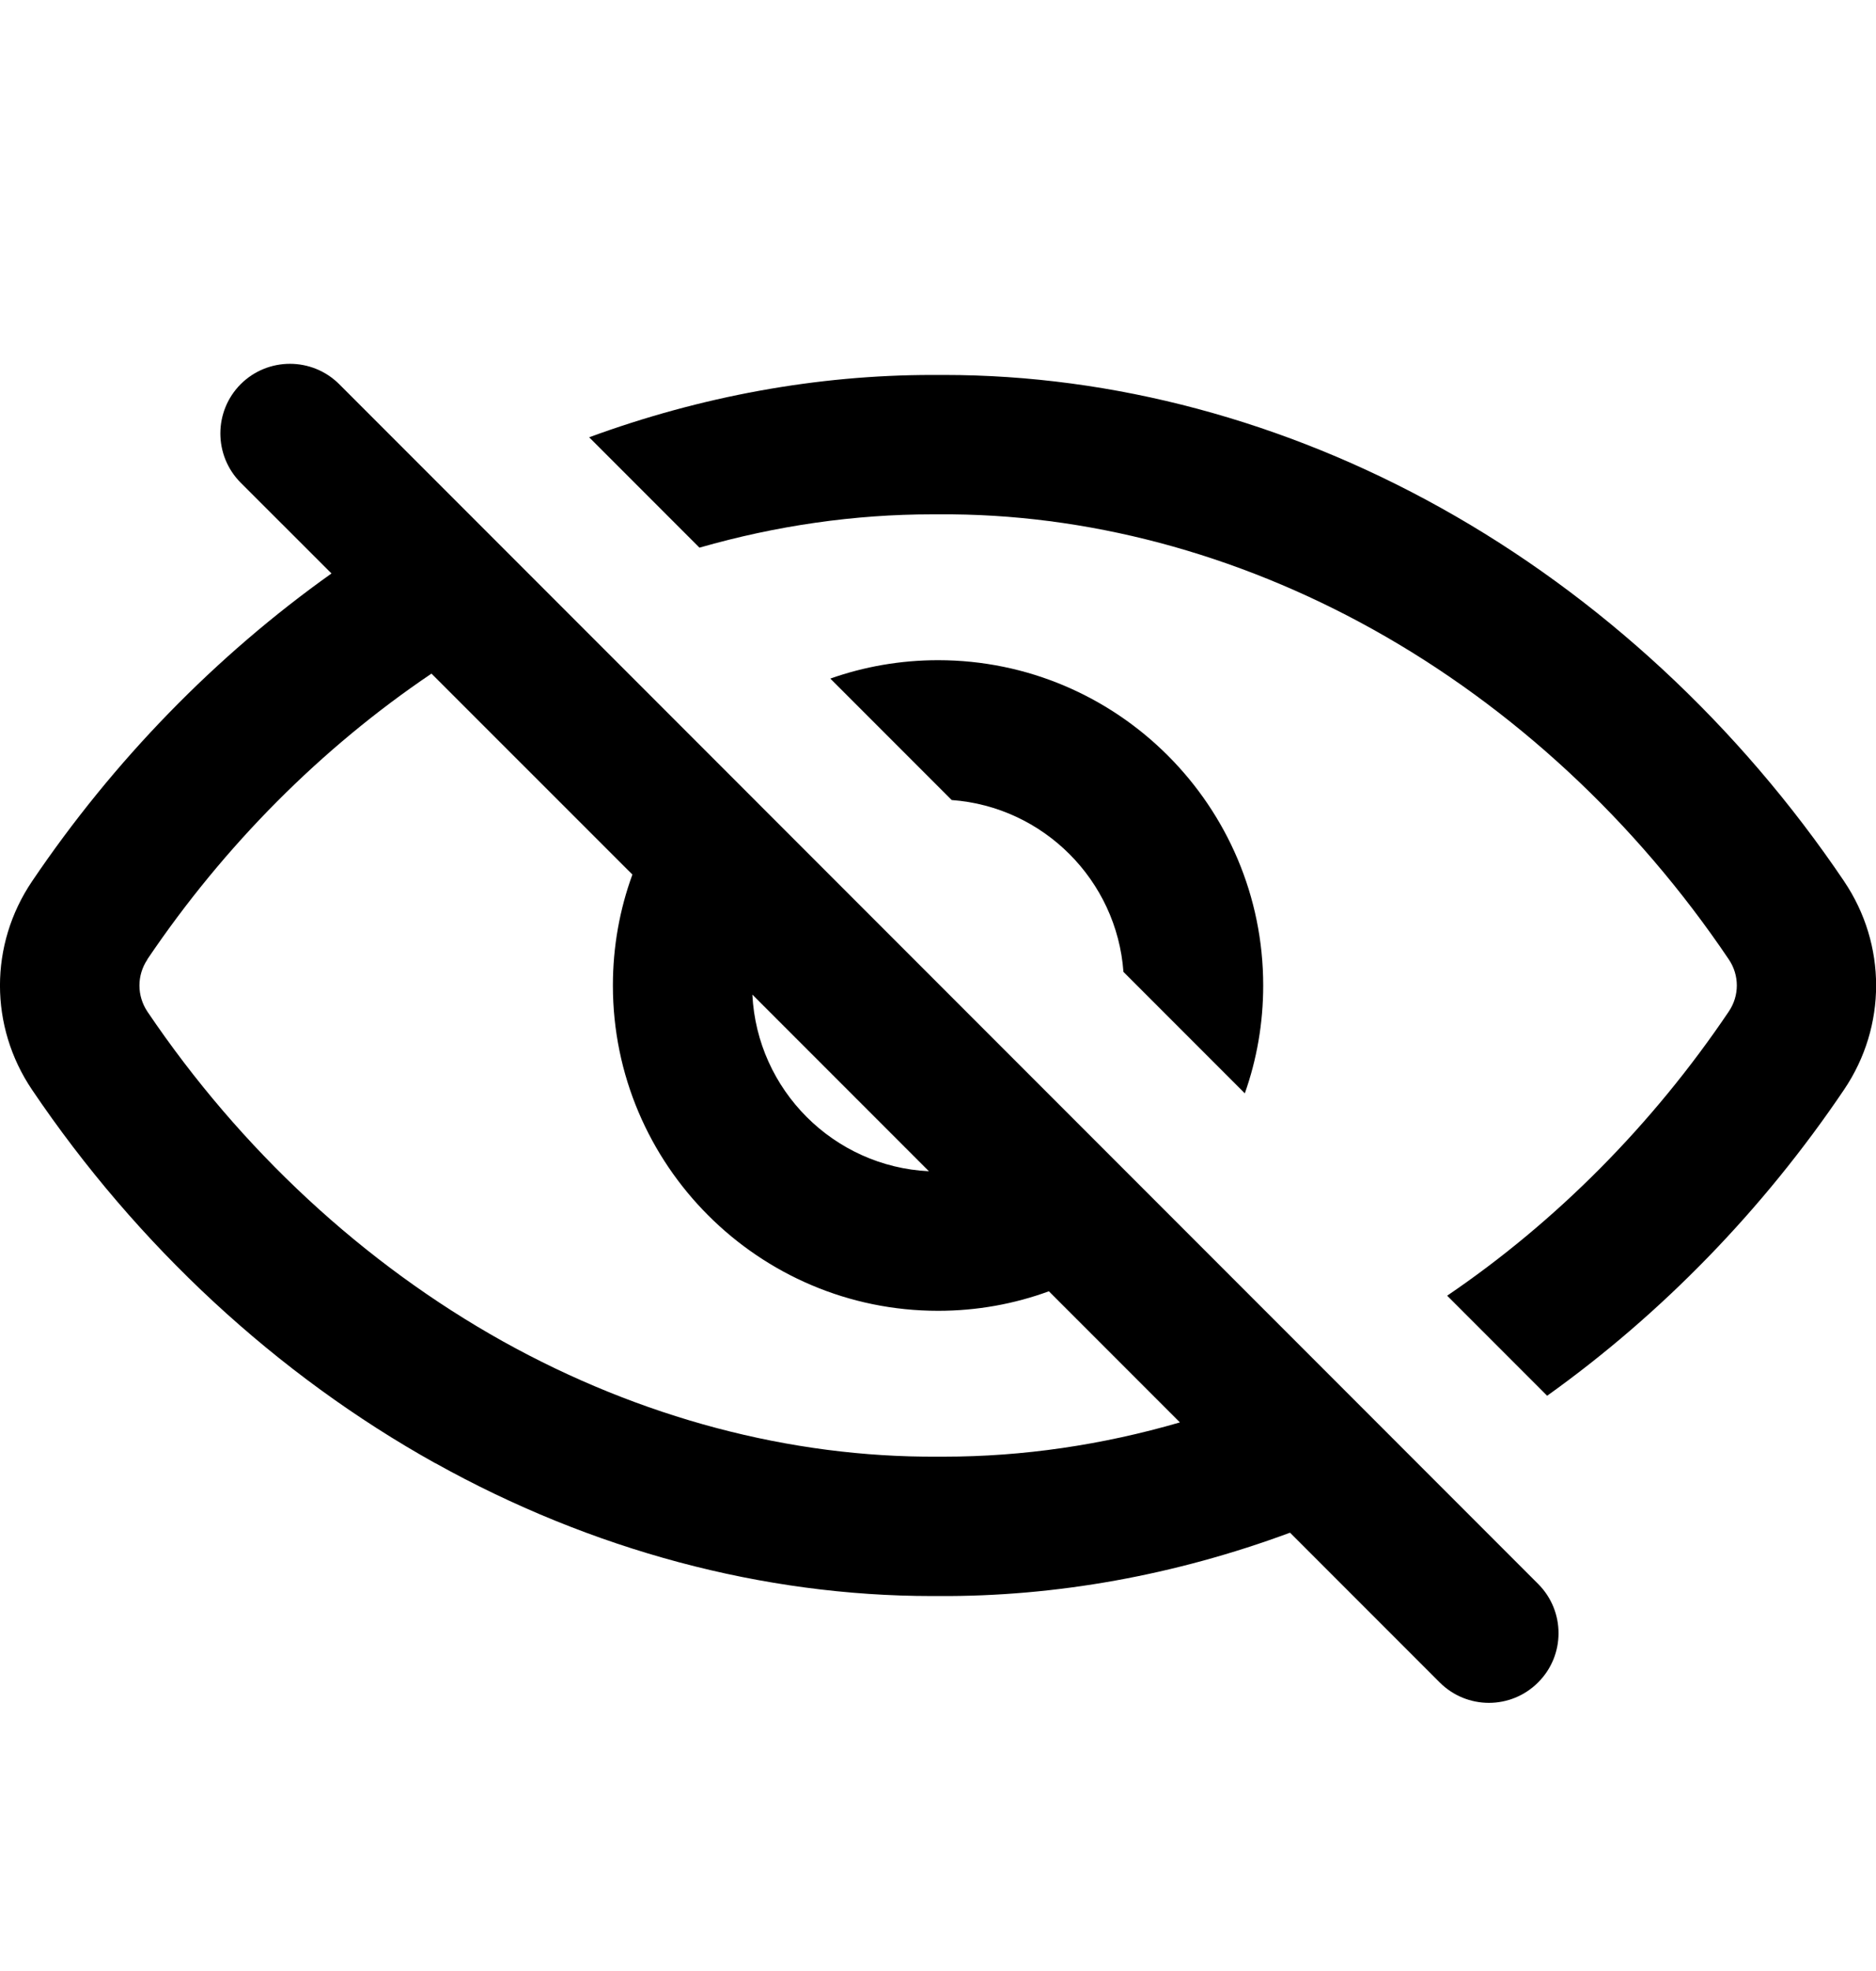 <svg width="20" height="21" viewBox="0 0 20 21" fill="none" xmlns="http://www.w3.org/2000/svg">
<g clip-path="url(#clip0_2017_1895)">
<path d="M11.977 10.355L13.271 11.649C13.398 11.29 13.467 10.903 13.467 10.5C13.467 8.589 11.912 7.034 10.001 7.034C9.598 7.034 9.211 7.103 8.852 7.23L10.146 8.524C11.123 8.595 11.906 9.378 11.977 10.355Z" fill="black"/>
<path d="M4.641 15.589C6.305 16.516 8.135 17.005 9.936 17.005H10C11.259 17.013 12.532 16.782 13.753 16.33L15.348 17.925C15.493 18.07 15.683 18.143 15.873 18.143C16.064 18.143 16.253 18.07 16.398 17.925C16.688 17.636 16.688 17.166 16.398 16.876L3.616 4.093C3.326 3.804 2.856 3.804 2.566 4.093C2.277 4.383 2.277 4.853 2.566 5.143L3.534 6.11C2.301 6.986 1.212 8.102 0.341 9.391C-0.114 10.065 -0.114 10.935 0.341 11.61C1.464 13.273 2.951 14.649 4.641 15.59L4.641 15.589ZM9.903 12.479C8.887 12.43 8.071 11.613 8.021 10.597L9.903 12.479ZM1.571 10.221C2.391 9.007 3.427 7.968 4.6 7.177L6.742 9.318C6.607 9.687 6.534 10.085 6.534 10.5C6.534 12.411 8.089 13.966 10.001 13.966C10.416 13.966 10.813 13.893 11.182 13.758L12.579 15.155C11.75 15.396 10.903 15.52 10.065 15.52C10.046 15.52 10.026 15.52 10.006 15.52H9.996C8.426 15.53 6.826 15.106 5.364 14.293C3.877 13.464 2.565 12.249 1.572 10.779C1.458 10.609 1.458 10.391 1.572 10.222L1.571 10.221Z" fill="black"/>
<path d="M19.661 9.391C18.538 7.728 17.051 6.352 15.361 5.411C13.697 4.484 11.868 3.995 10.066 3.995C10.044 3.995 10.023 3.995 10.002 3.995C9.98 3.995 9.959 3.995 9.938 3.995C8.711 3.995 7.472 4.222 6.281 4.659L7.457 5.835C8.276 5.6 9.111 5.48 9.938 5.48H9.996H10.007C11.575 5.468 13.177 5.893 14.639 6.707C16.126 7.535 17.438 8.75 18.43 10.221C18.545 10.39 18.545 10.609 18.43 10.778C17.617 11.983 16.59 13.016 15.428 13.805L16.494 14.871C17.716 13.998 18.796 12.889 19.66 11.609C20.115 10.935 20.115 10.064 19.66 9.39L19.661 9.391Z" fill="black"/>
</g>
<defs>
<clipPath id="clip0_2017_1895">
<rect width="20" height="20" fill="white" transform="translate(0 0.5)"/>
</clipPath>
</defs>
</svg>
